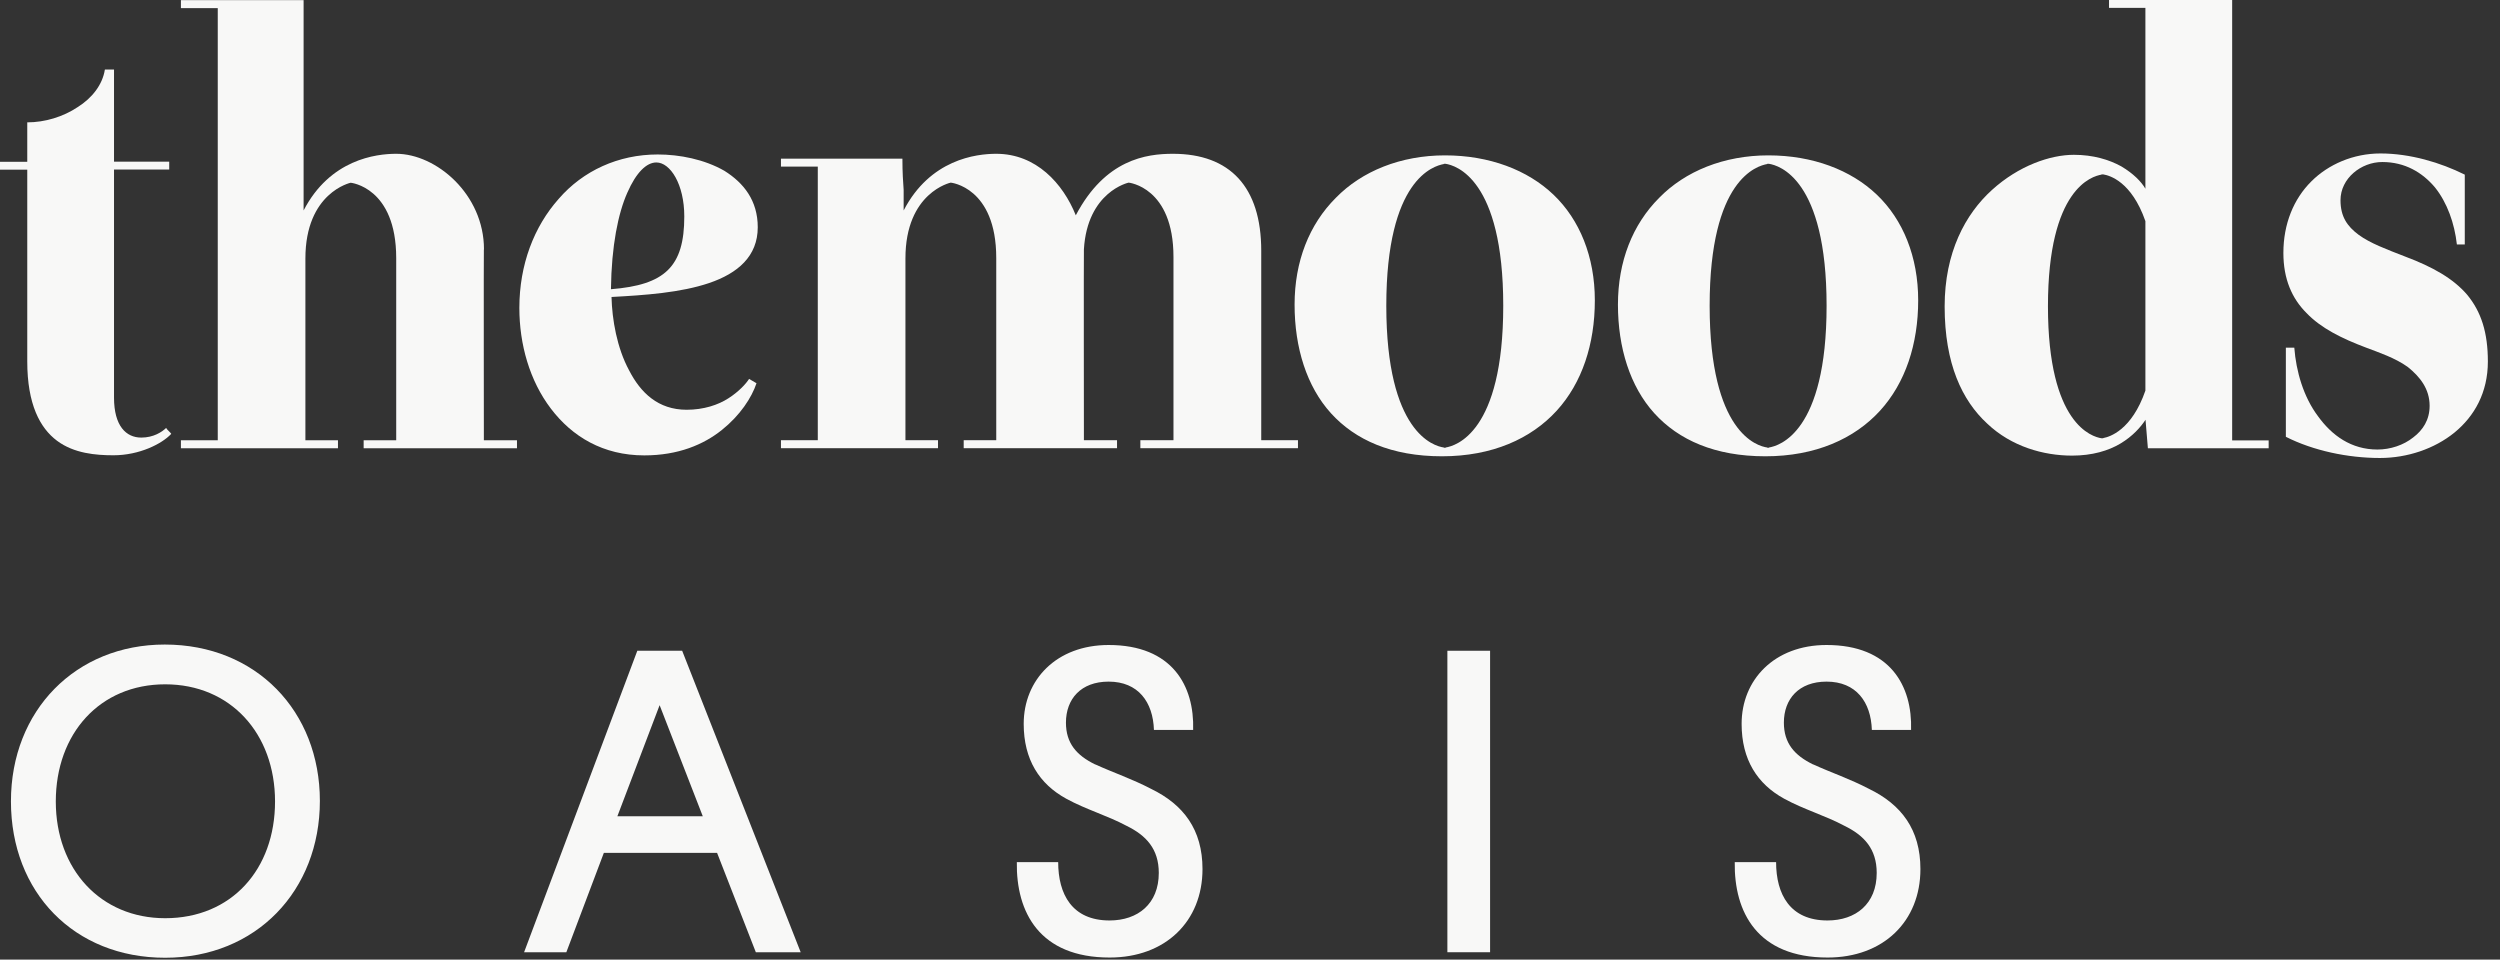 <svg width="198" height="76" viewBox="0 0 198 76" fill="none" xmlns="http://www.w3.org/2000/svg">
<rect x="0" y="0" width="198" height="76" fill="#333333" stroke="none"/>
<path d="M195.21 13.84V19.363H194.585C194.398 17.686 193.818 16.053 192.854 14.848C191.846 13.644 190.454 12.832 188.678 12.832C187.001 12.832 185.368 14.126 185.368 15.857C185.368 17.151 185.894 17.918 186.804 18.596C187.714 19.265 189.017 19.747 190.507 20.327C192.667 21.139 194.3 22.058 195.406 23.352C196.512 24.7 197.039 26.332 197.039 28.634C197.039 31.088 195.977 32.962 194.398 34.256C192.809 35.55 190.65 36.273 188.491 36.273C185.948 36.273 183.208 35.693 181.04 34.595V27.537H181.709C181.852 29.411 182.432 31.427 183.583 32.962C184.69 34.497 186.224 35.603 188.294 35.603C189.303 35.603 190.356 35.264 191.132 34.64C191.899 34.06 192.426 33.248 192.426 32.141C192.426 30.794 191.658 29.839 190.695 29.063C189.686 28.34 188.393 27.912 187.384 27.528C185.466 26.805 183.824 25.993 182.673 24.789C181.522 23.638 180.844 22.103 180.844 20.033C180.844 17.731 181.656 15.759 183.057 14.367C184.404 13.019 186.376 12.154 188.535 12.154C190.891 12.154 193.291 12.877 195.21 13.831" fill="#F8F8F7"/>
<path d="M99.89 34.862V19.854C99.89 14.803 97.409 12.18 92.894 12.18C90.78 12.18 87.532 12.626 85.203 17.052C84.186 14.527 82.062 12.18 78.903 12.18C77.297 12.18 73.665 12.626 71.569 16.668V15.044C71.524 14.411 71.471 13.688 71.471 12.564H61.852V13.197H64.769V34.862H61.852V35.496H74.29V34.862H71.711V20.461C71.711 15.232 75.298 14.464 75.298 14.464C75.298 14.464 78.903 14.812 78.903 20.434V34.862H76.325V35.496H88.469V34.862H85.845C85.845 34.862 85.828 19.782 85.845 19.747C86.122 15.169 89.388 14.464 89.388 14.464C89.388 14.464 92.939 14.812 92.939 20.354V34.862H90.316V35.496H102.799V34.862H99.881H99.89Z" fill="#F8F8F7"/>
<path d="M114.497 35.442V35.46C114.497 35.46 114.47 35.46 114.417 35.46C114.372 35.46 114.354 35.46 114.354 35.46V35.442C113.569 35.335 109.795 34.282 109.795 24.217C109.795 14.152 113.569 13.135 114.354 12.992V12.974C114.354 12.974 114.39 12.974 114.434 12.974C114.47 12.974 114.497 12.974 114.497 12.974C115.282 13.099 119.057 14.152 119.057 24.217C119.057 34.282 115.282 35.309 114.497 35.442ZM123.045 15.428C120.984 13.456 117.95 12.305 114.443 12.305C110.937 12.305 107.858 13.554 105.797 15.669C103.682 17.784 102.531 20.711 102.531 24.128C102.531 27.546 103.495 30.615 105.413 32.73C107.332 34.844 110.214 36.138 114.202 36.138C118.191 36.138 121.261 34.746 123.286 32.533C125.303 30.321 126.311 27.251 126.311 23.789C126.311 20.327 125.106 17.4 123.045 15.428Z" fill="#F8F8F7"/>
<path d="M140.106 35.442V35.46C140.106 35.46 140.08 35.46 140.026 35.46C139.99 35.46 139.964 35.46 139.964 35.46V35.442C139.178 35.335 135.404 34.282 135.404 24.217C135.404 14.152 139.178 13.135 139.964 12.992V12.974C139.964 12.974 139.999 12.974 140.044 12.974C140.08 12.974 140.106 12.974 140.106 12.974C140.892 13.099 144.666 14.152 144.666 24.217C144.666 34.282 140.892 35.309 140.106 35.442ZM148.654 15.428C146.593 13.456 143.559 12.305 140.053 12.305C136.546 12.305 133.468 13.554 131.406 15.669C129.292 17.784 128.141 20.711 128.141 24.128C128.141 27.546 129.104 30.615 131.023 32.73C132.941 34.844 135.823 36.138 139.812 36.138C143.8 36.138 146.87 34.746 148.895 32.533C150.912 30.321 151.92 27.251 151.92 23.789C151.92 20.327 150.716 17.4 148.654 15.428Z" fill="#F8F8F7"/>
<path d="M169.916 30.936C168.828 34.077 167.079 34.604 166.579 34.693V34.711C166.579 34.711 166.552 34.711 166.499 34.711C166.463 34.711 166.436 34.711 166.436 34.711C165.705 34.595 162.198 33.622 162.198 24.262C162.198 14.902 165.705 13.956 166.436 13.831V13.813C166.436 13.813 166.463 13.813 166.517 13.813C166.552 13.813 166.579 13.813 166.579 13.813C167.07 13.893 168.819 14.366 169.916 17.516V30.936ZM176.787 34.88V0H167.034V0.625H169.916V14.946C169.577 14.366 168.953 13.742 167.998 13.171C167.034 12.644 165.785 12.261 164.25 12.261C162.376 12.261 159.878 13.126 157.763 15.045C155.649 16.963 154.016 19.997 154.016 24.271C154.016 28.831 155.408 31.721 157.38 33.542C159.298 35.371 161.85 36.085 164.107 36.085C165.696 36.085 166.99 35.701 167.953 35.121C168.917 34.541 169.542 33.827 169.925 33.247L170.113 35.505H179.678V34.88H176.796H176.787Z" fill="#F8F8F7"/>
<path d="M13.545 34.38C12.822 35.148 11.047 36.058 8.985 36.058C7.593 36.058 5.862 35.915 4.515 34.907C3.168 33.899 2.159 32.025 2.159 28.616V13.438H0V12.814H2.159V9.691C3.551 9.691 4.997 9.254 6.148 8.486C7.299 7.763 8.12 6.71 8.307 5.506H9.03V12.805H13.402V13.429H9.03V31.489C9.03 33.747 9.994 34.657 11.189 34.657C12.153 34.657 12.822 34.22 13.161 33.89C13.206 33.988 13.304 34.077 13.358 34.131C13.5 34.273 13.599 34.372 13.545 34.372" fill="#F8F8F7"/>
<path d="M54.196 17.142C54.196 14.598 53.09 12.867 51.983 12.867C51.216 12.867 50.395 13.635 49.681 15.268C48.958 16.901 48.432 19.444 48.387 22.906C52.661 22.567 54.196 21.13 54.196 17.142ZM59.916 30.348C59.532 31.498 58.622 32.891 57.176 34.05C55.731 35.211 53.714 36.067 51.028 36.067C47.763 36.067 45.309 34.577 43.631 32.364C41.945 30.151 41.133 27.269 41.133 24.387C41.133 20.978 42.284 17.953 44.256 15.741C46.174 13.528 48.967 12.234 52.09 12.234C53.821 12.234 55.784 12.618 57.373 13.528C58.907 14.491 60.014 15.883 60.014 17.998C60.014 20.3 58.425 21.648 56.168 22.415C53.91 23.182 51.073 23.379 48.432 23.521C48.476 25.297 48.86 27.555 49.824 29.33C50.734 31.106 52.126 32.453 54.383 32.453C55.731 32.453 56.882 32.07 57.694 31.543C58.515 31.017 59.086 30.392 59.327 30.008L59.907 30.348H59.916Z" fill="#F8F8F7"/>
<path d="M38.331 19.747C38.331 15.375 34.539 12.18 31.38 12.18C29.774 12.18 26.142 12.626 24.045 16.668V0.009H14.328V0.643H17.246V34.871H14.328V35.505H26.767V34.871H24.188V20.47C24.188 15.241 27.775 14.473 27.775 14.473C27.775 14.473 31.38 14.821 31.38 20.443V34.871H28.801V35.505H40.945V34.871H38.322C38.322 34.871 38.304 19.791 38.322 19.756" fill="#F8F8F7"/>
<path d="M13.083 72.722C18.329 72.722 21.783 68.859 21.783 63.478C21.783 58.097 18.258 54.198 13.083 54.198C7.907 54.198 4.419 58.097 4.419 63.478C4.419 68.859 7.97 72.722 13.083 72.722ZM13.047 51.048C20.292 51.048 25.334 56.331 25.334 63.433C25.334 70.536 20.292 75.854 13.083 75.854C5.873 75.854 0.867 70.679 0.867 63.469C0.867 56.259 6.007 51.048 13.047 51.048Z" fill="#F8F8F7"/>
<path d="M48.896 64.647H55.66L52.242 55.849L48.896 64.647ZM56.802 67.547H47.825L44.854 75.417H41.508L50.475 51.54H54.027L63.414 75.417H59.862L56.793 67.547H56.802Z" fill="#F8F8F7"/>
<path d="M86.752 60.543C88.171 61.194 89.652 61.685 91.169 62.479C93.721 63.719 95.238 65.691 95.238 68.832C95.238 72.972 92.302 75.837 87.885 75.837C82.326 75.837 80.47 72.25 80.533 68.279H83.808C83.808 70.831 84.914 72.901 87.876 72.901C90.116 72.901 91.776 71.589 91.776 69.136C91.776 67.235 90.776 66.164 89.224 65.406C87.671 64.576 86.047 64.13 84.459 63.264C82.317 62.095 81.077 60.159 81.077 57.331C81.077 53.842 83.665 51.084 87.805 51.084C92.846 51.084 94.604 54.324 94.497 57.812H91.392C91.321 55.608 90.152 53.984 87.805 53.984C85.601 53.984 84.423 55.367 84.423 57.232C84.423 58.856 85.253 59.82 86.734 60.543" fill="#F8F8F7"/>
<path d="M118.015 75.417H114.633V51.54H118.015V75.417Z" fill="#F8F8F7"/>
<path d="M143.611 60.543C145.03 61.194 146.511 61.685 148.028 62.479C150.58 63.719 152.097 65.691 152.097 68.832C152.097 72.972 149.162 75.837 144.745 75.837C139.186 75.837 137.33 72.25 137.392 68.279H140.667C140.667 70.831 141.773 72.901 144.736 72.901C146.975 72.901 148.635 71.589 148.635 69.136C148.635 67.235 147.636 66.164 146.083 65.406C144.531 64.576 142.907 64.13 141.318 63.264C139.177 62.095 137.936 60.159 137.936 57.331C137.936 53.842 140.524 51.084 144.664 51.084C149.706 51.084 151.464 54.324 151.357 57.812H148.251C148.18 55.608 147.011 53.984 144.664 53.984C142.46 53.984 141.283 55.367 141.283 57.232C141.283 58.856 142.112 59.82 143.594 60.543" fill="#F8F8F7"/>
</svg>

